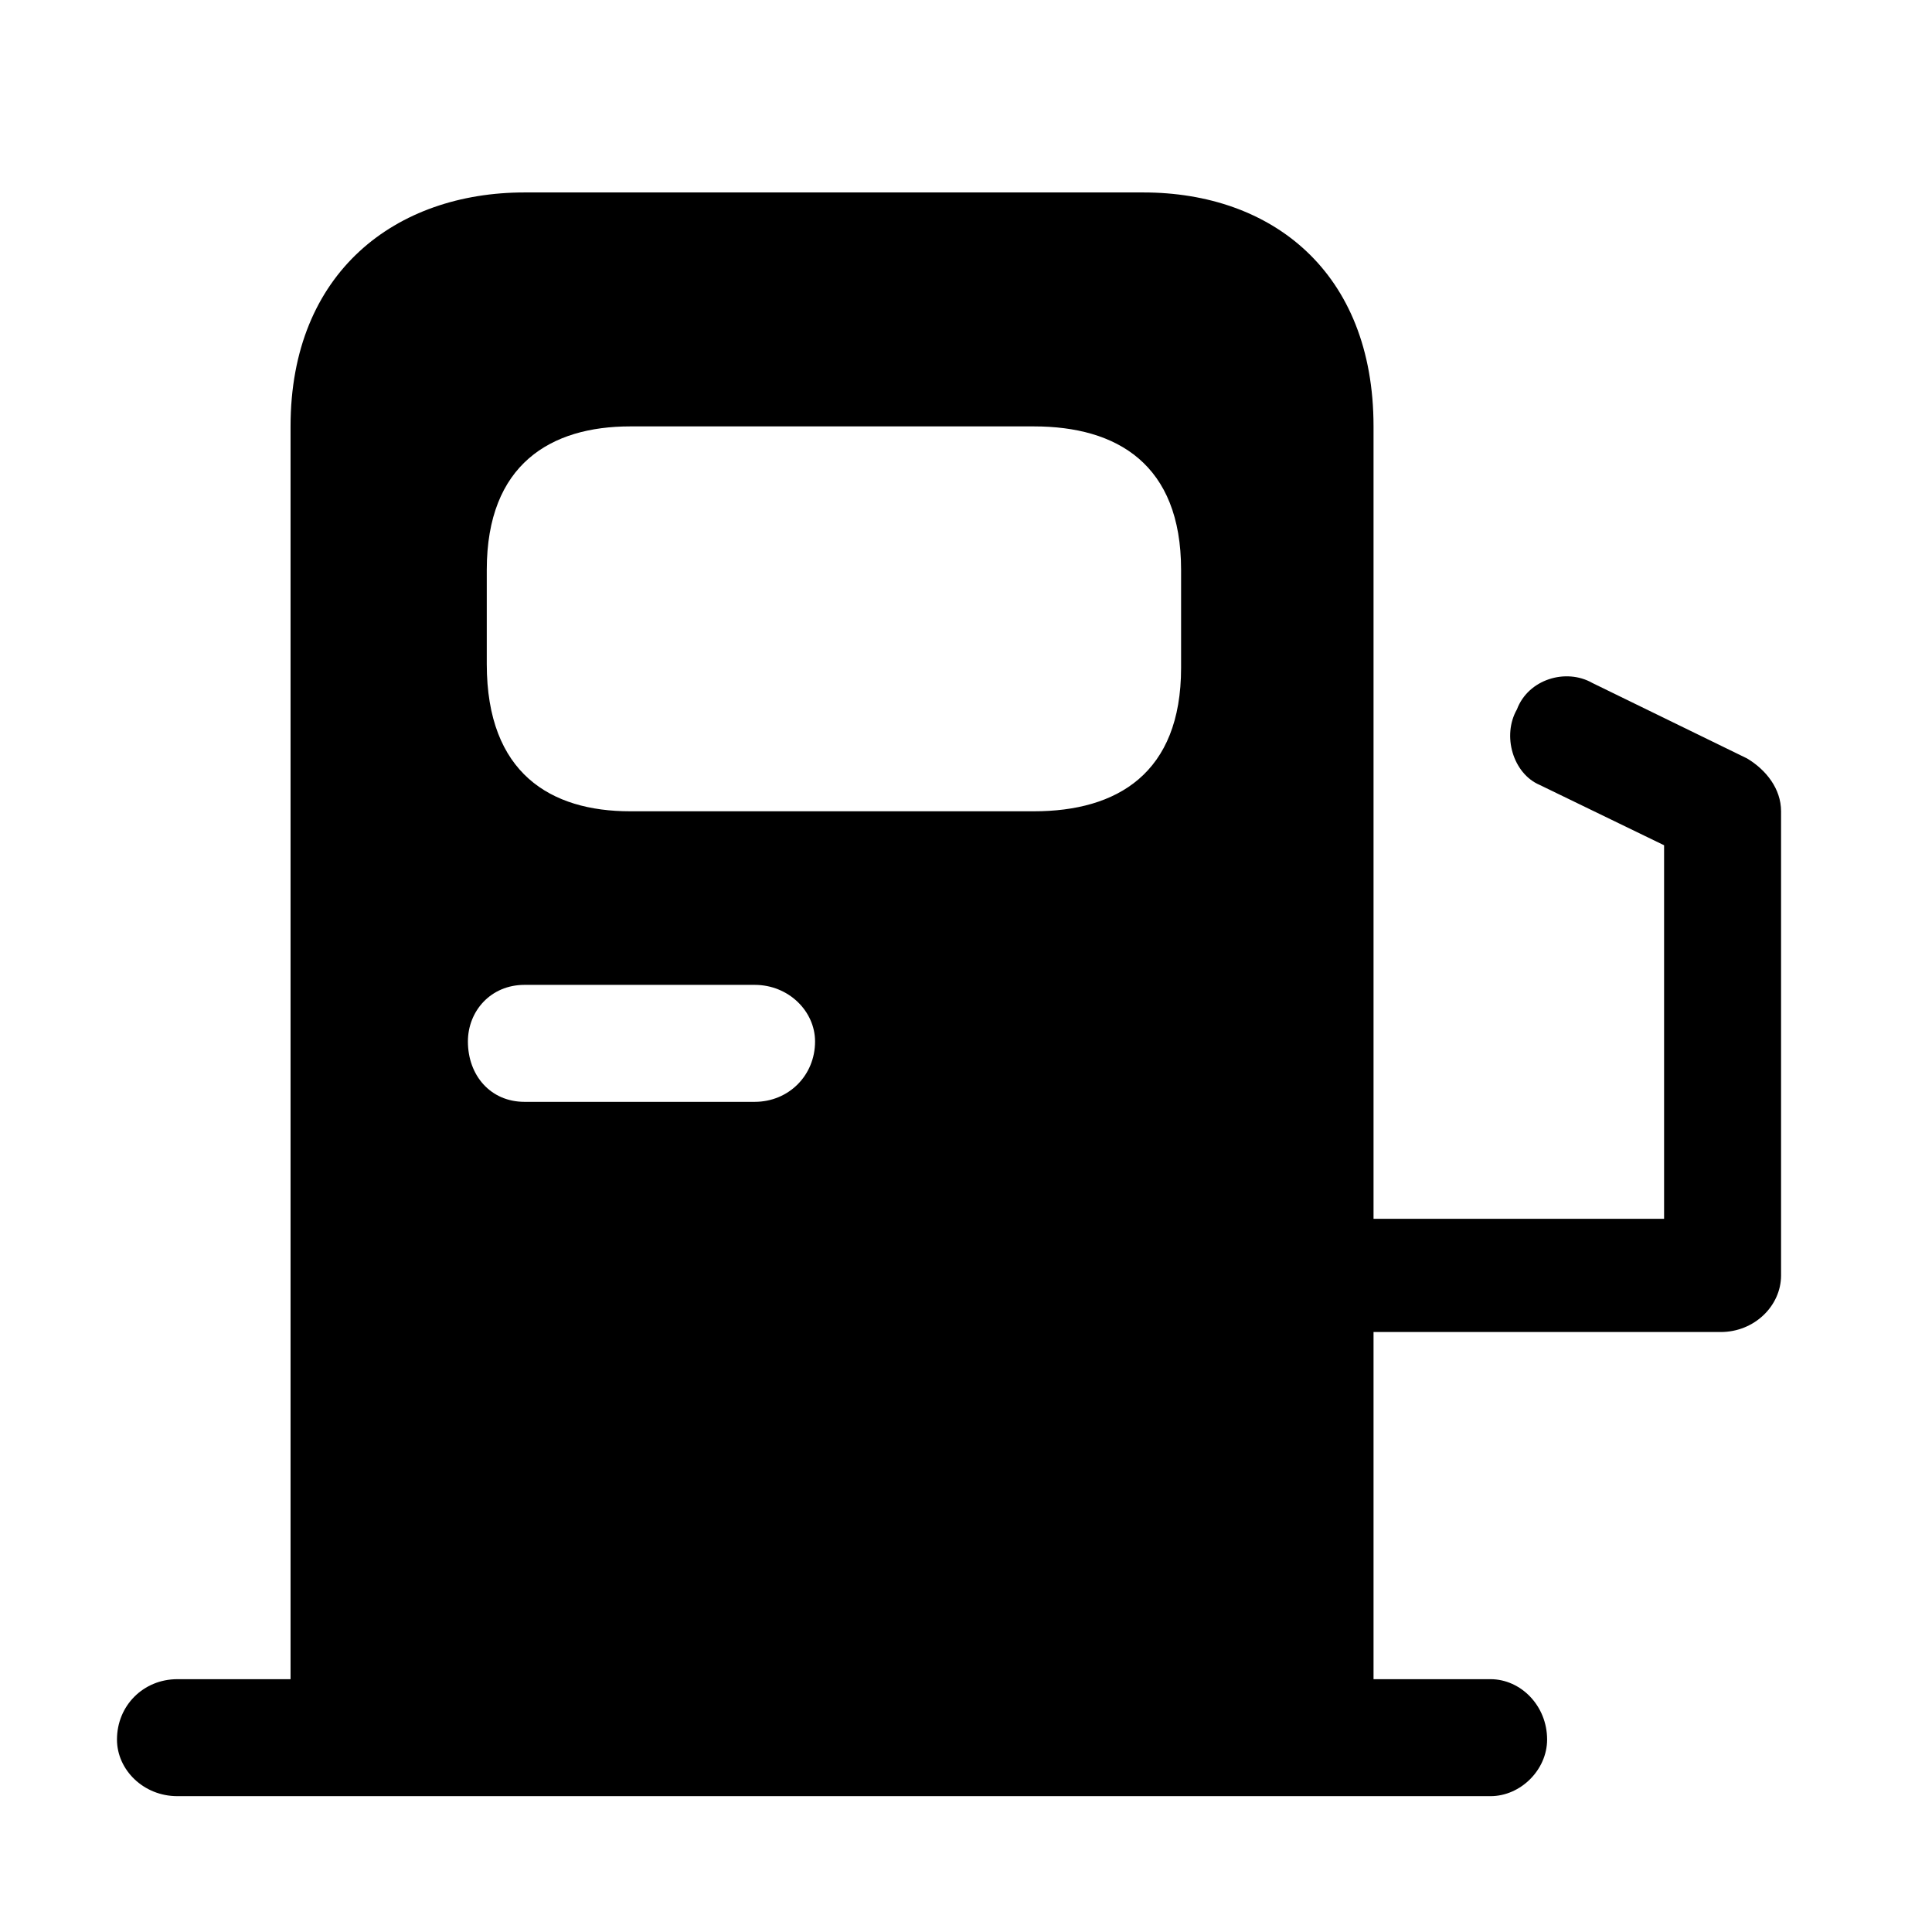<svg xmlns="http://www.w3.org/2000/svg" viewBox="0 0 512 512">
  <path d="m463 201l-41-20c-7-4-17-1-20 7-4 7-1 17 6 20l33 16 0 99-77 0 0-210c0-41-27-62-61-62l-164 0c-34 0-62 21-62 62l0 332-30 0c-9 0-16 7-16 16 0 8 7 15 16 15l348 0c8 0 15-7 15-15 0-9-7-16-15-16l-31 0 0-92 92 0c9 0 16-7 16-15l0-123c0-6-4-11-9-14z m-334-50c0-28 17-38 38-38l107 0c22 0 39 10 39 38l0 26c0 28-17 38-39 38l-107 0c-21 0-38-10-38-39z m10 110l61 0c9 0 16 7 16 15 0 9-7 16-16 16l-61 0c-9 0-15-7-15-16 0-8 6-15 15-15z"/>
</svg>
